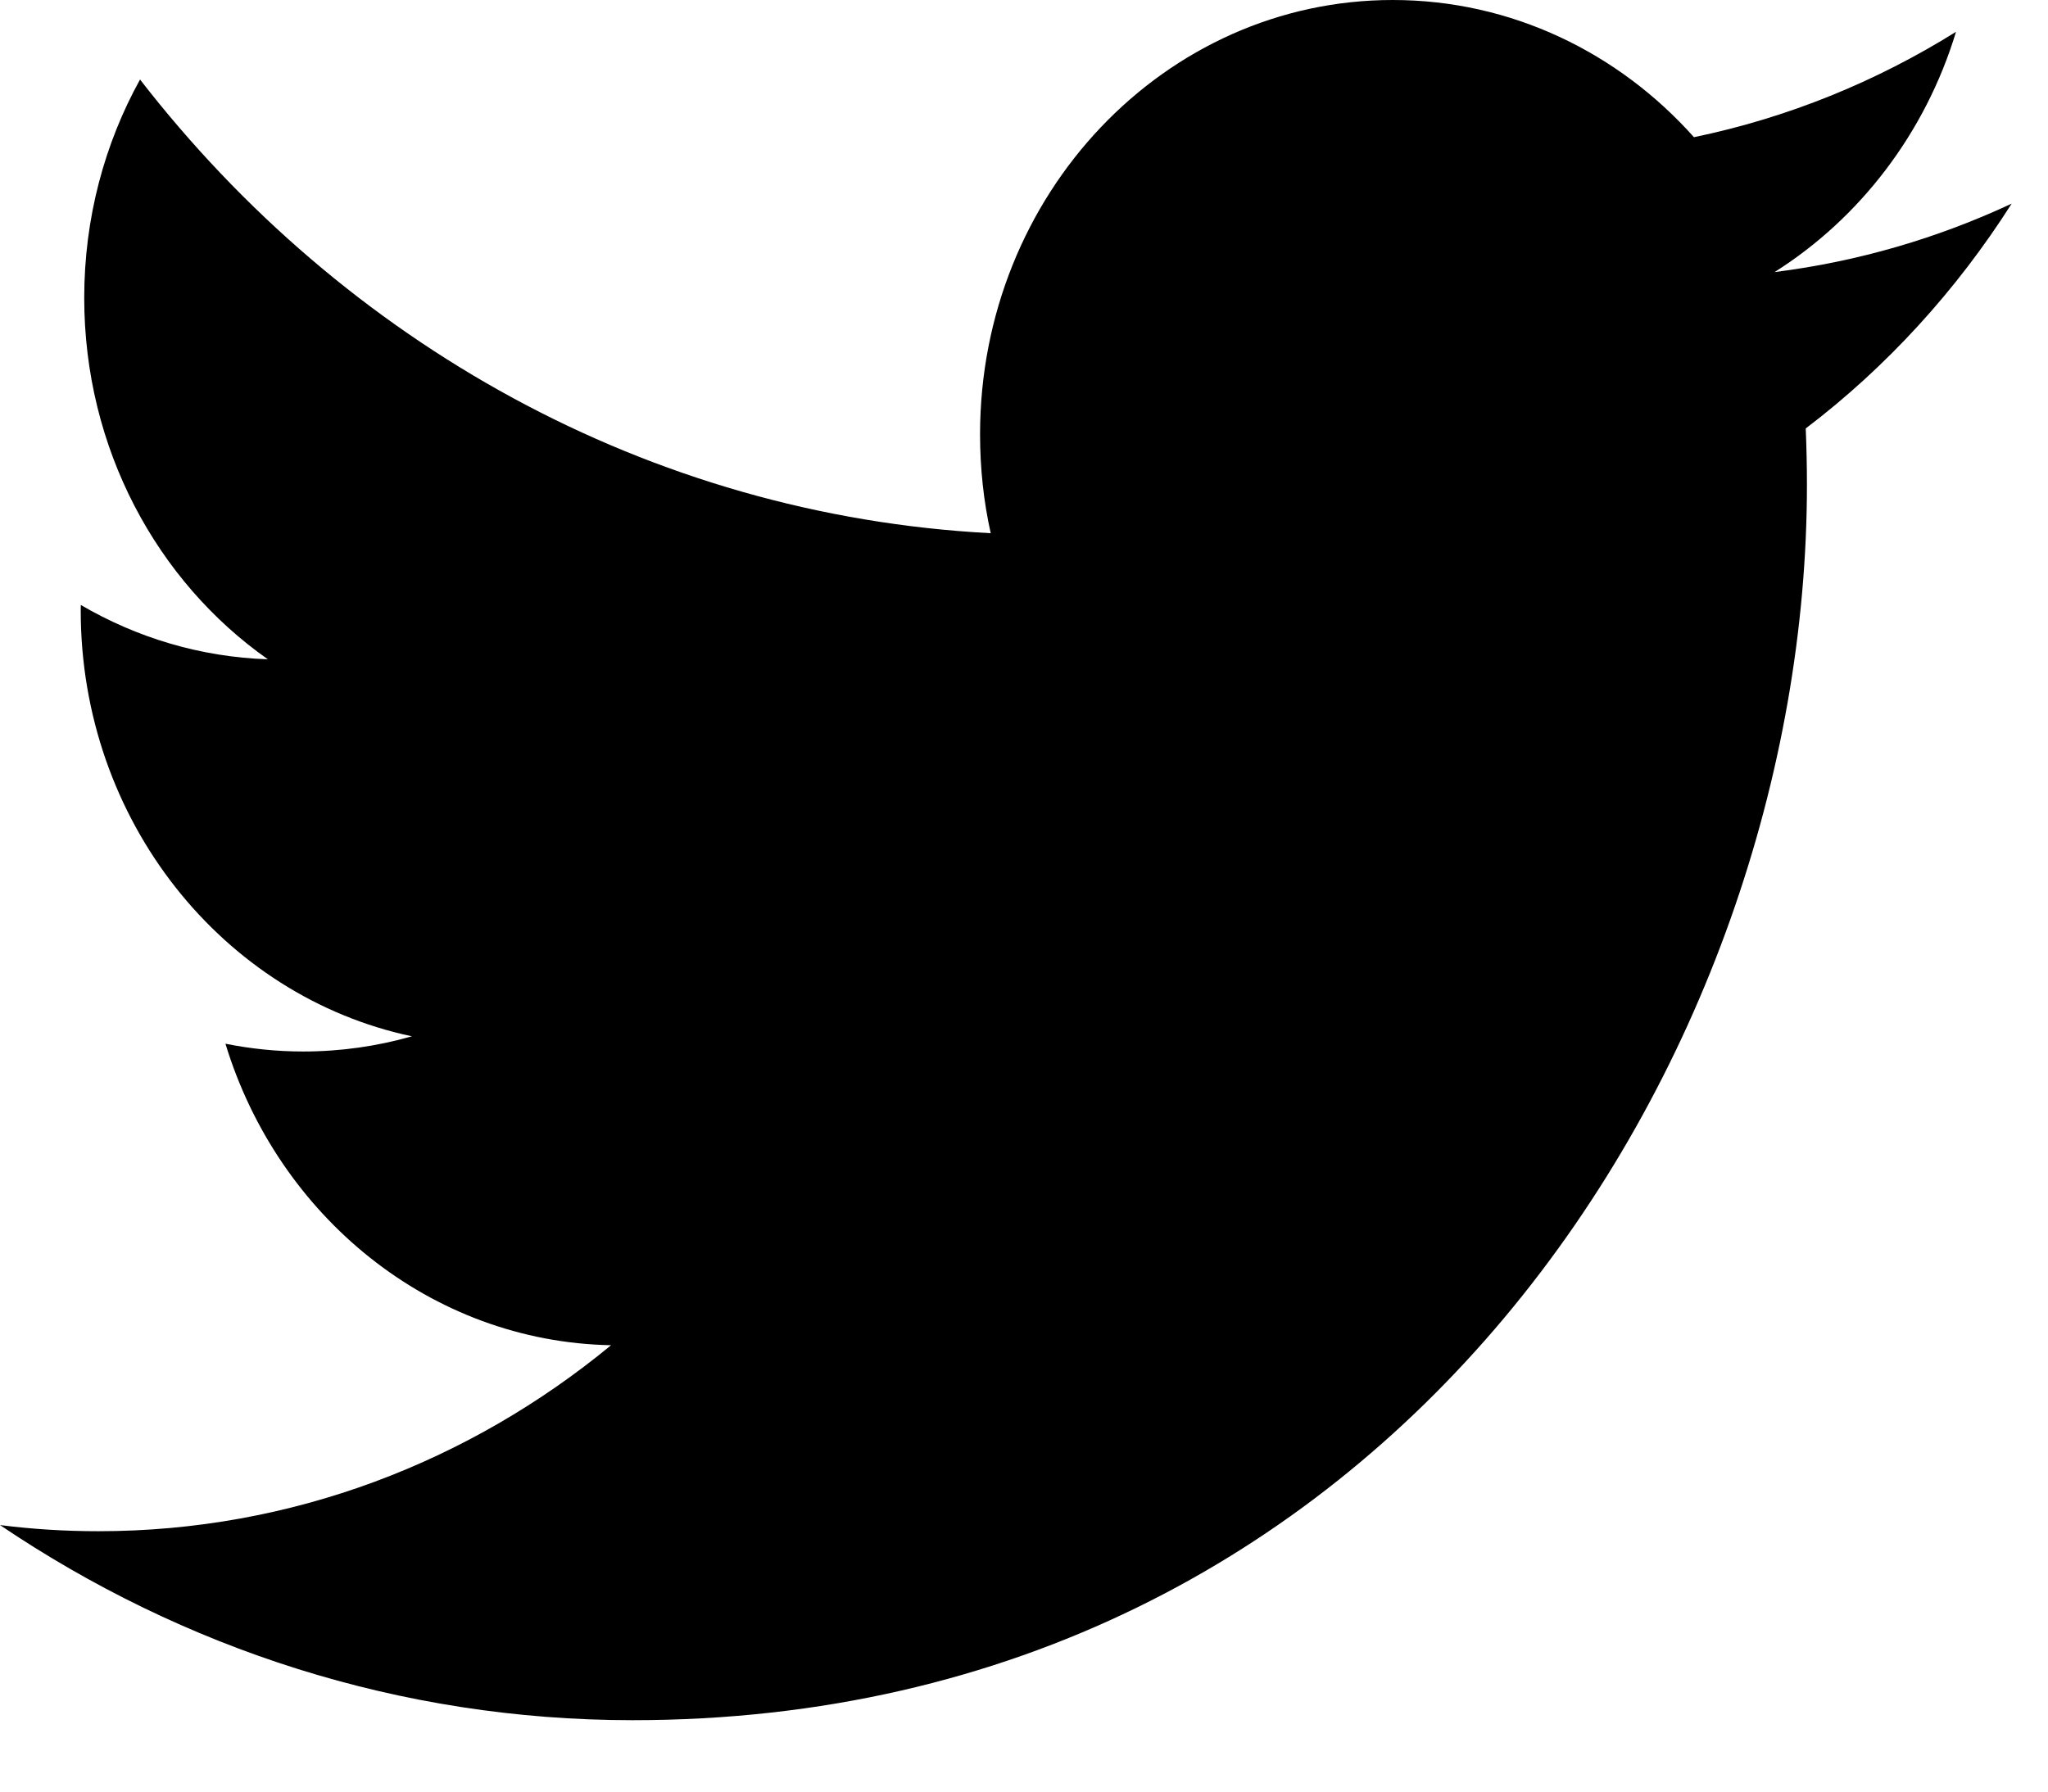 <svg xmlns="http://www.w3.org/2000/svg" width="100%" height="100%" viewBox="0 0 24 21">
  <path fill="#000" fill-rule="evenodd" d="M23.574,4.387 C22.706,4.792 21.775,5.066 20.796,5.189 C21.794,4.559 22.562,3.561 22.922,2.373 C21.988,2.956 20.953,3.38 19.851,3.608 C18.969,2.619 17.713,2 16.321,2 C13.65,2 11.485,4.279 11.485,7.091 C11.485,7.489 11.527,7.878 11.61,8.25 C7.591,8.038 4.026,6.011 1.641,2.932 C1.225,3.684 0.987,4.559 0.987,5.491 C0.987,7.257 1.84,8.815 3.139,9.728 C2.345,9.701 1.6,9.473 0.947,9.091 C0.946,9.113 0.946,9.134 0.946,9.155 C0.946,11.621 2.614,13.679 4.827,14.147 C4.421,14.263 3.994,14.325 3.552,14.325 C3.241,14.325 2.938,14.293 2.642,14.234 C3.258,16.256 5.044,17.727 7.161,17.768 C5.505,19.133 3.42,19.948 1.154,19.948 C0.763,19.948 0.379,19.924 0,19.876 C2.14,21.321 4.682,22.163 7.413,22.163 C16.31,22.163 21.175,14.407 21.175,7.681 C21.175,7.46 21.17,7.24 21.161,7.022 C22.106,6.304 22.925,5.408 23.574,4.387" transform="translate(0 -2)"/>
</svg>
